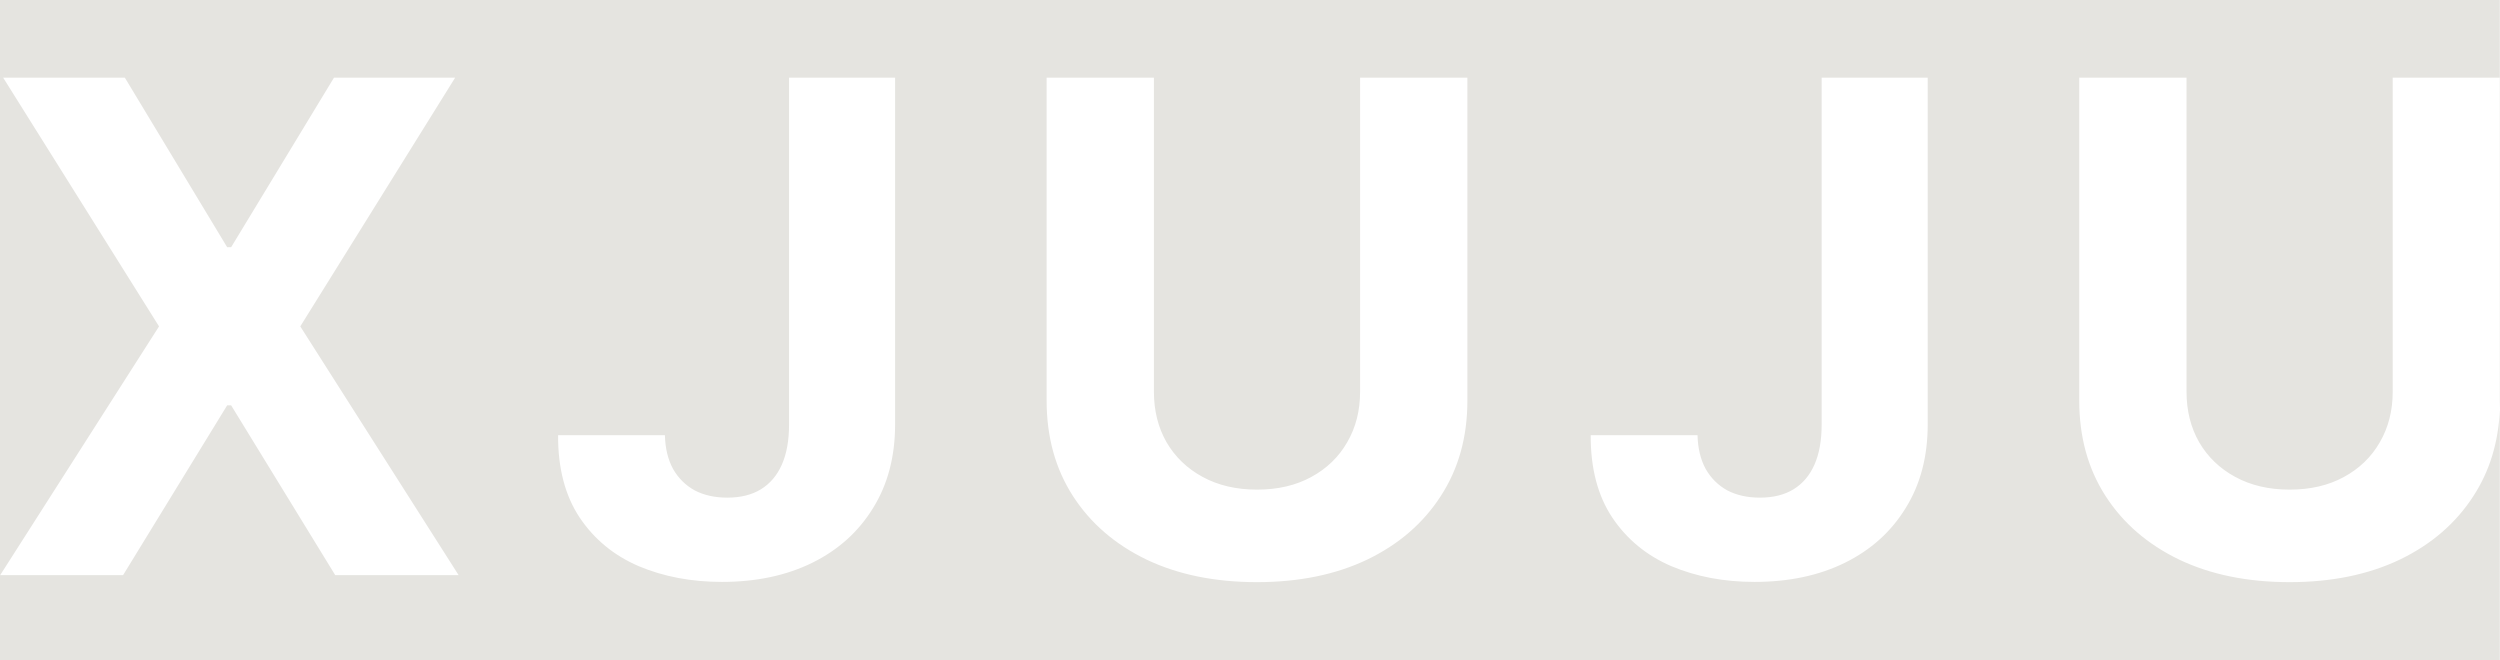 <?xml version="1.0" encoding="utf-8"?>
<svg xmlns="http://www.w3.org/2000/svg" fill="none" height="100%" overflow="visible" preserveAspectRatio="none" style="display: block;" viewBox="0 0 106 28" width="100%">
<path clip-rule="evenodd" d="M105.992 0H0V28H105.992V17.375C105.997 17.248 106 17.12 106 16.99V3.293H105.992V0ZM105.992 3.293H101.451V16.609C101.451 17.413 101.268 18.127 100.904 18.752C100.547 19.376 100.039 19.867 99.381 20.224C98.729 20.581 97.962 20.76 97.08 20.76C96.204 20.76 95.437 20.581 94.779 20.224C94.12 19.867 93.609 19.376 93.245 18.752C92.888 18.127 92.709 17.413 92.709 16.609V3.293H88.16V16.99C88.16 18.528 88.531 19.874 89.273 21.027C90.016 22.181 91.056 23.08 92.394 23.726C93.732 24.364 95.294 24.683 97.08 24.683C98.859 24.683 100.417 24.364 101.755 23.726C103.093 23.08 104.133 22.181 104.876 21.027C105.562 19.971 105.934 18.754 105.992 17.375V3.293ZM9.632 10.482L5.293 3.293H0.134L6.743 13.839L0.008 24.385H5.219L9.632 17.186H9.8L14.213 24.385H19.445L12.732 13.839L19.298 3.293H14.161L9.8 10.482H9.632ZM33.456 3.293H37.952V18C37.952 19.359 37.641 20.54 37.017 21.542C36.401 22.545 35.543 23.317 34.443 23.86C33.343 24.402 32.065 24.673 30.608 24.673C29.312 24.673 28.136 24.45 27.078 24.004C26.027 23.551 25.194 22.864 24.577 21.944C23.961 21.017 23.656 19.853 23.663 18.453H28.192C28.206 19.009 28.321 19.486 28.538 19.884C28.762 20.276 29.067 20.578 29.453 20.791C29.845 20.997 30.307 21.1 30.839 21.1C31.4 21.1 31.872 20.983 32.258 20.749C32.65 20.509 32.948 20.159 33.151 19.699C33.354 19.239 33.456 18.672 33.456 18V3.293ZM62.217 3.293H57.668V16.609C57.668 17.413 57.486 18.127 57.121 18.752C56.764 19.376 56.256 19.867 55.598 20.224C54.946 20.581 54.179 20.76 53.297 20.76C52.421 20.76 51.654 20.581 50.996 20.224C50.337 19.867 49.826 19.376 49.462 18.752C49.105 18.127 48.926 17.413 48.926 16.609V3.293H44.377V16.99C44.377 18.528 44.748 19.874 45.49 21.027C46.233 22.181 47.273 23.08 48.611 23.726C49.949 24.364 51.511 24.683 53.297 24.683C55.076 24.683 56.635 24.364 57.972 23.726C59.31 23.08 60.35 22.181 61.093 21.027C61.842 19.874 62.217 18.528 62.217 16.99V3.293ZM77.238 3.293H81.735V18C81.735 19.359 81.424 20.54 80.8 21.542C80.184 22.545 79.326 23.317 78.226 23.86C77.126 24.402 75.848 24.673 74.391 24.673C73.095 24.673 71.918 24.45 70.861 24.004C69.81 23.551 68.977 22.864 68.36 21.944C67.744 21.017 67.439 19.853 67.446 18.453H71.975C71.989 19.009 72.104 19.486 72.321 19.884C72.545 20.276 72.85 20.578 73.235 20.791C73.628 20.997 74.09 21.1 74.622 21.1C75.183 21.1 75.655 20.983 76.041 20.749C76.433 20.509 76.731 20.159 76.934 19.699C77.137 19.239 77.238 18.672 77.238 18V3.293Z" fill="#E5E4E0" fill-rule="evenodd" id="Vector"/>
</svg>